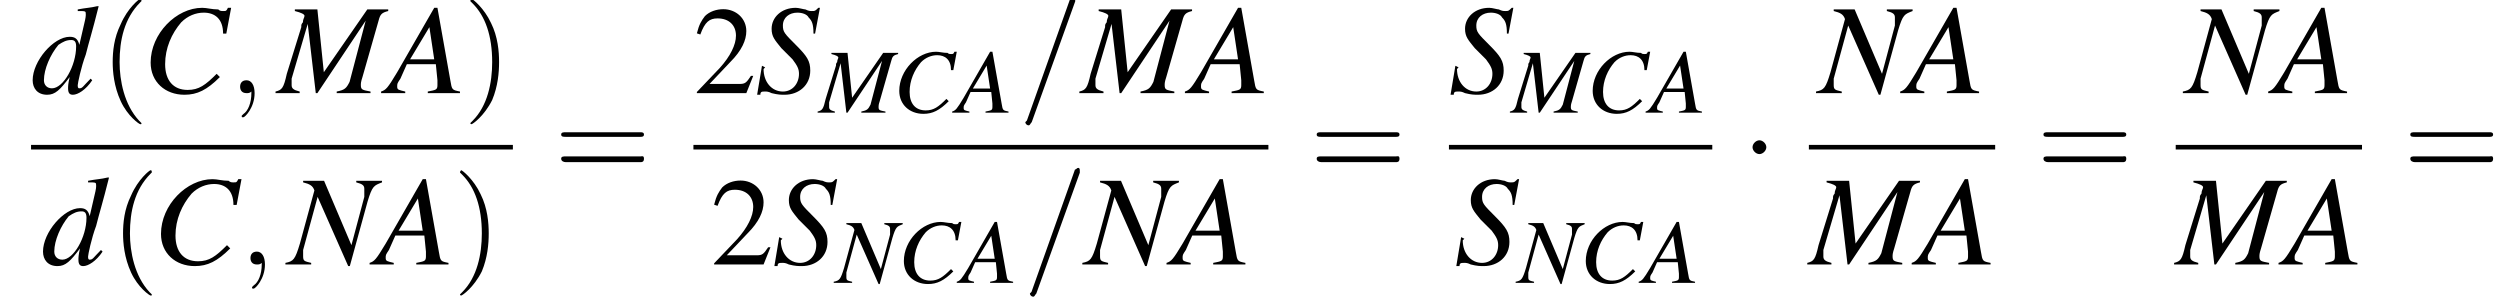 <?xml version='1.0' encoding='UTF-8'?>
<!---11.1-->
<svg version='1.1' xmlns='http://www.w3.org/2000/svg' xmlns:xlink='http://www.w3.org/1999/xlink' width='217.4pt' height='26.7pt' viewBox='127.9 69.8 217.4 26.7'>
<defs>
<use id='g15-50' xlink:href='#g3-50'/>
<path id='g3-50' d='M5.2-1.5L5-1.5C4.6-.9 4.5-.8 4-.8H1.4L3.2-2.7C4.2-3.7 4.6-4.6 4.6-5.4C4.6-6.5 3.7-7.3 2.6-7.3C2-7.3 1.4-7.1 1-6.7C.7-6.3 .5-6 .3-5.2L.6-5.1C1-6.2 1.4-6.5 2.1-6.5C3.1-6.5 3.7-5.9 3.7-5C3.7-4.2 3.2-3.2 2.3-2.2L.3-.1V0H4.6L5.2-1.5Z'/>
<use id='g11-59' xlink:href='#g7-59' transform='scale(1.4)'/>
<use id='g11-61' xlink:href='#g7-61' transform='scale(1.4)'/>
<path id='g7-59' d='M1.6 0C1.6-.5 1.4-.8 1.1-.8C.8-.8 .7-.6 .7-.4C.7-.2 .8 0 1.1 0C1.2 0 1.3 0 1.4-.1C1.4-.1 1.4-.1 1.4-.1S1.4-.1 1.4 0C1.4 .6 1.2 1.1 .9 1.3C.8 1.4 .8 1.4 .8 1.4C.8 1.5 .8 1.5 .9 1.5C1 1.5 1.6 .9 1.6 0Z'/>
<path id='g7-61' d='M3.5-5.7C3.5-5.8 3.5-5.8 3.5-5.8C3.5-5.9 3.5-6 3.4-6C3.3-6 3.3-5.9 3.2-5.9L.5 1.7C.4 1.8 .4 1.8 .4 1.8C.4 1.9 .5 2 .6 2C.7 2 .7 1.9 .8 1.8L3.5-5.7Z'/>
<path id='g16-40' d='M3.6 2.6C3.6 2.6 3.6 2.6 3.4 2.4C2.1 1 1.7-1.1 1.7-2.7C1.7-4.6 2.1-6.5 3.5-7.9C3.6-8 3.6-8 3.6-8C3.6-8.1 3.6-8.2 3.5-8.2C3.4-8.2 2.4-7.4 1.8-6C1.2-4.8 1.1-3.6 1.1-2.7C1.1-1.9 1.2-.6 1.8 .7C2.4 2 3.4 2.7 3.5 2.7C3.6 2.7 3.6 2.7 3.6 2.6Z'/>
<path id='g16-41' d='M3.1-2.7C3.1-3.6 3-4.9 2.4-6.1C1.8-7.4 .8-8.2 .7-8.2C.7-8.2 .6-8.1 .6-8C.6-8 .6-8 .8-7.8C1.9-6.7 2.5-5 2.5-2.7C2.5-.9 2.1 1.1 .8 2.4C.6 2.6 .6 2.6 .6 2.6C.6 2.7 .7 2.7 .7 2.7C.8 2.7 1.8 2 2.5 .6C3-.6 3.1-1.8 3.1-2.7Z'/>
<path id='g16-61' d='M7.5-3.6C7.6-3.6 7.8-3.6 7.8-3.8S7.6-4 7.5-4H1C.8-4 .6-4 .6-3.8S.8-3.6 1-3.6H7.5ZM7.5-1.4C7.6-1.4 7.8-1.4 7.8-1.7S7.6-1.9 7.5-1.9H1C.8-1.9 .6-1.9 .6-1.7S.8-1.4 1-1.4H7.5Z'/>
<use id='g12-65' xlink:href='#g8-65' transform='scale(1.4)'/>
<use id='g12-67' xlink:href='#g8-67' transform='scale(1.4)'/>
<use id='g12-77' xlink:href='#g8-77' transform='scale(1.4)'/>
<use id='g12-78' xlink:href='#g8-78' transform='scale(1.4)'/>
<use id='g12-83' xlink:href='#g8-83' transform='scale(1.4)'/>
<use id='g12-100' xlink:href='#g8-100' transform='scale(1.4)'/>
<path id='g8-65' d='M4.5-.1C4-.2 4-.2 3.9-.8L3.1-5.3H2.9L.6-1.3C0-.3-.1-.2-.4-.1V0H1.1V-.1C.7-.2 .6-.2 .6-.4C.6-.6 .6-.6 .8-.9L1.2-1.8H3L3.1-.8C3.1-.7 3.1-.6 3.1-.5C3.1-.2 3-.2 2.5-.1V0H4.5V-.1ZM1.4-2.1L2.6-4.1L2.9-2.1H1.4Z'/>
<path id='g8-67' d='M5.2-3.7L5.5-5.3H5.3C5.2-5.1 5.2-5.1 5-5.1C4.9-5.1 4.8-5.1 4.7-5.2C4.3-5.2 4-5.3 3.7-5.3C2.1-5.3 .5-3.7 .5-1.9C.5-.7 1.4 .1 2.6 .1C3.4 .1 4-.2 4.8-1L4.6-1.2C3.9-.5 3.5-.2 2.8-.2C1.9-.2 1.4-.8 1.4-1.8C1.4-2.8 1.8-3.7 2.4-4.4C2.8-4.8 3.3-5 3.8-5C4.5-5 5-4.6 5-3.7L5.2-3.7Z'/>
<path id='g8-77' d='M6.9-5.2H5.6L2.9-1.3L2.5-5.2H1.1V-5.1C1.5-5 1.7-4.9 1.7-4.8C1.7-4.7 1.6-4.6 1.6-4.4C1.6-4.4 1.5-4.3 1.5-4.2C1.5-4.2 1.5-4.1 1.5-4.1L.6-1.2C.4-.3 .3-.2-.1-.1V0H1.4V-.1C1-.2 .9-.3 .9-.5C.9-.6 .9-.8 .9-.9L1.9-4.3L2.4 0H2.5L5.5-4.5L4.5-.7C4.3-.3 4.2-.2 3.7-.1V0H5.8V-.1C5.3-.2 5.2-.2 5.2-.5C5.2-.6 5.2-.7 5.3-1L6.3-4.5C6.4-4.9 6.5-5 6.9-5.1V-5.2Z'/>
<path id='g8-78' d='M5.8-5.2H4.2V-5.1C4.6-5 4.7-4.9 4.7-4.7C4.7-4.6 4.7-4.5 4.7-4.3C4.7-4.3 4.7-4.2 4.7-4.2L3.9-1.2L2.2-5.2H.9V-5.1C1.3-5 1.5-4.9 1.6-4.6L.7-1.3C.4-.3 .3-.2-.2-.1V0H1.4V-.1C1-.2 .9-.2 .9-.5C.9-.6 .9-.7 .9-.9L1.8-4.2L3.7 .1H3.8L4.9-3.9C5.2-4.9 5.3-4.9 5.8-5.1V-5.2Z'/>
<path id='g8-83' d='M3.7-3.7L4-5.3H3.9C3.7-5.1 3.7-5.1 3.5-5.1C3.4-5.1 3.3-5.1 3.1-5.2C3-5.2 2.7-5.3 2.5-5.3C1.6-5.3 1-4.7 1-4C1-3.5 1.2-3.3 1.6-2.8C1.7-2.7 1.8-2.6 1.9-2.5C2.1-2.3 2.2-2.2 2.3-2.1C2.6-1.7 2.7-1.5 2.7-1.2C2.7-.6 2.3-.1 1.7-.1C1-.1 .5-.7 .5-1.5C.5-1.5 .6-1.6 .6-1.6L.4-1.7L.1 .1H.3C.3-.1 .4-.1 .6-.1C.7-.1 .8-.1 1 0C1.4 .1 1.6 .1 1.8 .1C2.7 .1 3.4-.5 3.4-1.4C3.4-2 3.2-2.3 2.5-3S1.7-3.8 1.7-4.2C1.7-4.7 2.1-5 2.6-5C2.9-5 3.2-4.9 3.3-4.7C3.5-4.5 3.6-4.3 3.6-3.7L3.7-3.7Z'/>
<path id='g8-100' d='M3.7-.9C3.2-.4 3.2-.3 3-.3C2.9-.3 2.9-.4 2.9-.5C2.9-.6 3.1-1.6 3.4-2.4C3.6-3.2 3.8-3.8 4.2-5.4L4.1-5.4C3.7-5.3 3.4-5.3 2.9-5.2V-5.1C3.4-5.1 3.4-5.1 3.4-4.9C3.4-4.8 3.4-4.7 3.3-4.3L3-3C2.9-3.4 2.7-3.5 2.4-3.5C1.4-3.5 .1-2 .1-.8C.1-.3 .4 .1 1 .1C1.5 .1 1.8-.2 2.4-1C2.3-.6 2.3-.4 2.3-.3C2.3 0 2.4 .1 2.6 .1C2.9 .1 3.4-.2 3.8-.8L3.7-.9ZM2.5-3.3C2.7-3.3 2.8-3.2 2.8-2.9C2.8-1.7 2-.3 1.3-.3C1-.3 .8-.5 .8-.8C.8-1.5 1.2-2.4 1.7-3C2-3.2 2.2-3.3 2.5-3.3Z'/>
<path id='g1-0' d='M7.2-2.5C7.3-2.5 7.5-2.5 7.5-2.7S7.3-2.9 7.2-2.9H1.3C1.1-2.9 .9-2.9 .9-2.7S1.1-2.5 1.3-2.5H7.2Z'/>
<path id='g1-1' d='M2.1-2.7C2.1-3 1.8-3.3 1.5-3.3S.9-3 .9-2.7S1.2-2.1 1.5-2.1S2.1-2.4 2.1-2.7Z'/>
</defs>
<g id='page1'>

<use x='130.6' y='77.9' xlink:href='#g12-100'/>
<use x='136.6' y='77.9' xlink:href='#g16-40'/>
<use x='140.3' y='77.9' xlink:href='#g12-67'/>
<use x='147.8' y='77.9' xlink:href='#g11-59'/>
<use x='152' y='77.9' xlink:href='#g12-77'/>
<use x='161.6' y='77.9' xlink:href='#g12-65'/>
<use x='168.2' y='77.9' xlink:href='#g16-41'/>
<rect x='130.6' y='82.4' height='.4' width='41.9'/>
<use x='131.5' y='92.8' xlink:href='#g12-100'/>
<use x='137.5' y='92.8' xlink:href='#g16-40'/>
<use x='141.2' y='92.8' xlink:href='#g12-67'/>
<use x='148.7' y='92.8' xlink:href='#g11-59'/>
<use x='153' y='92.8' xlink:href='#g12-78'/>
<use x='160.6' y='92.8' xlink:href='#g12-65'/>
<use x='167.3' y='92.8' xlink:href='#g16-41'/>
<use x='176.1' y='85.3' xlink:href='#g16-61'/>
<use x='188.2' y='77.9' xlink:href='#g15-50'/>
<use x='193.6' y='77.9' xlink:href='#g12-83'/>
<use x='199.1' y='79.6' xlink:href='#g8-77'/>
<use x='205.6' y='79.6' xlink:href='#g8-67'/>
<use x='211.1' y='79.6' xlink:href='#g8-65'/>
<use x='216.5' y='77.9' xlink:href='#g11-61'/>
<use x='221.9' y='77.9' xlink:href='#g12-77'/>
<use x='231.5' y='77.9' xlink:href='#g12-65'/>
<rect x='188.2' y='82.4' height='.4' width='50'/>
<use x='189.7' y='92.8' xlink:href='#g15-50'/>
<use x='195.1' y='92.8' xlink:href='#g12-83'/>
<use x='200.6' y='94.4' xlink:href='#g8-78'/>
<use x='206' y='94.4' xlink:href='#g8-67'/>
<use x='211.5' y='94.4' xlink:href='#g8-65'/>
<use x='216.9' y='92.8' xlink:href='#g11-61'/>
<use x='222.3' y='92.8' xlink:href='#g12-78'/>
<use x='229.9' y='92.8' xlink:href='#g12-65'/>
<use x='241.8' y='85.3' xlink:href='#g16-61'/>
<use x='253.9' y='77.9' xlink:href='#g12-83'/>
<use x='259.3' y='79.6' xlink:href='#g8-77'/>
<use x='265.9' y='79.6' xlink:href='#g8-67'/>
<use x='271.4' y='79.6' xlink:href='#g8-65'/>
<rect x='253.9' y='82.4' height='.4' width='22.9'/>
<use x='254.4' y='92.8' xlink:href='#g12-83'/>
<use x='259.9' y='94.4' xlink:href='#g8-78'/>
<use x='265.3' y='94.4' xlink:href='#g8-67'/>
<use x='270.8' y='94.4' xlink:href='#g8-65'/>
<use x='279.4' y='85.3' xlink:href='#g1-1'/>
<use x='286.1' y='77.9' xlink:href='#g12-78'/>
<use x='293.7' y='77.9' xlink:href='#g12-65'/>
<rect x='285.2' y='82.4' height='.4' width='16.2'/>
<use x='285.2' y='92.8' xlink:href='#g12-77'/>
<use x='294.7' y='92.8' xlink:href='#g12-65'/>
<use x='305' y='85.3' xlink:href='#g16-61'/>
<use x='318' y='77.9' xlink:href='#g12-78'/>
<use x='325.7' y='77.9' xlink:href='#g12-65'/>
<rect x='317.1' y='82.4' height='.4' width='16.2'/>
<use x='317.1' y='92.8' xlink:href='#g12-77'/>
<use x='326.6' y='92.8' xlink:href='#g12-65'/>
<use x='336.9' y='85.3' xlink:href='#g16-61'/>
</g>
</svg>